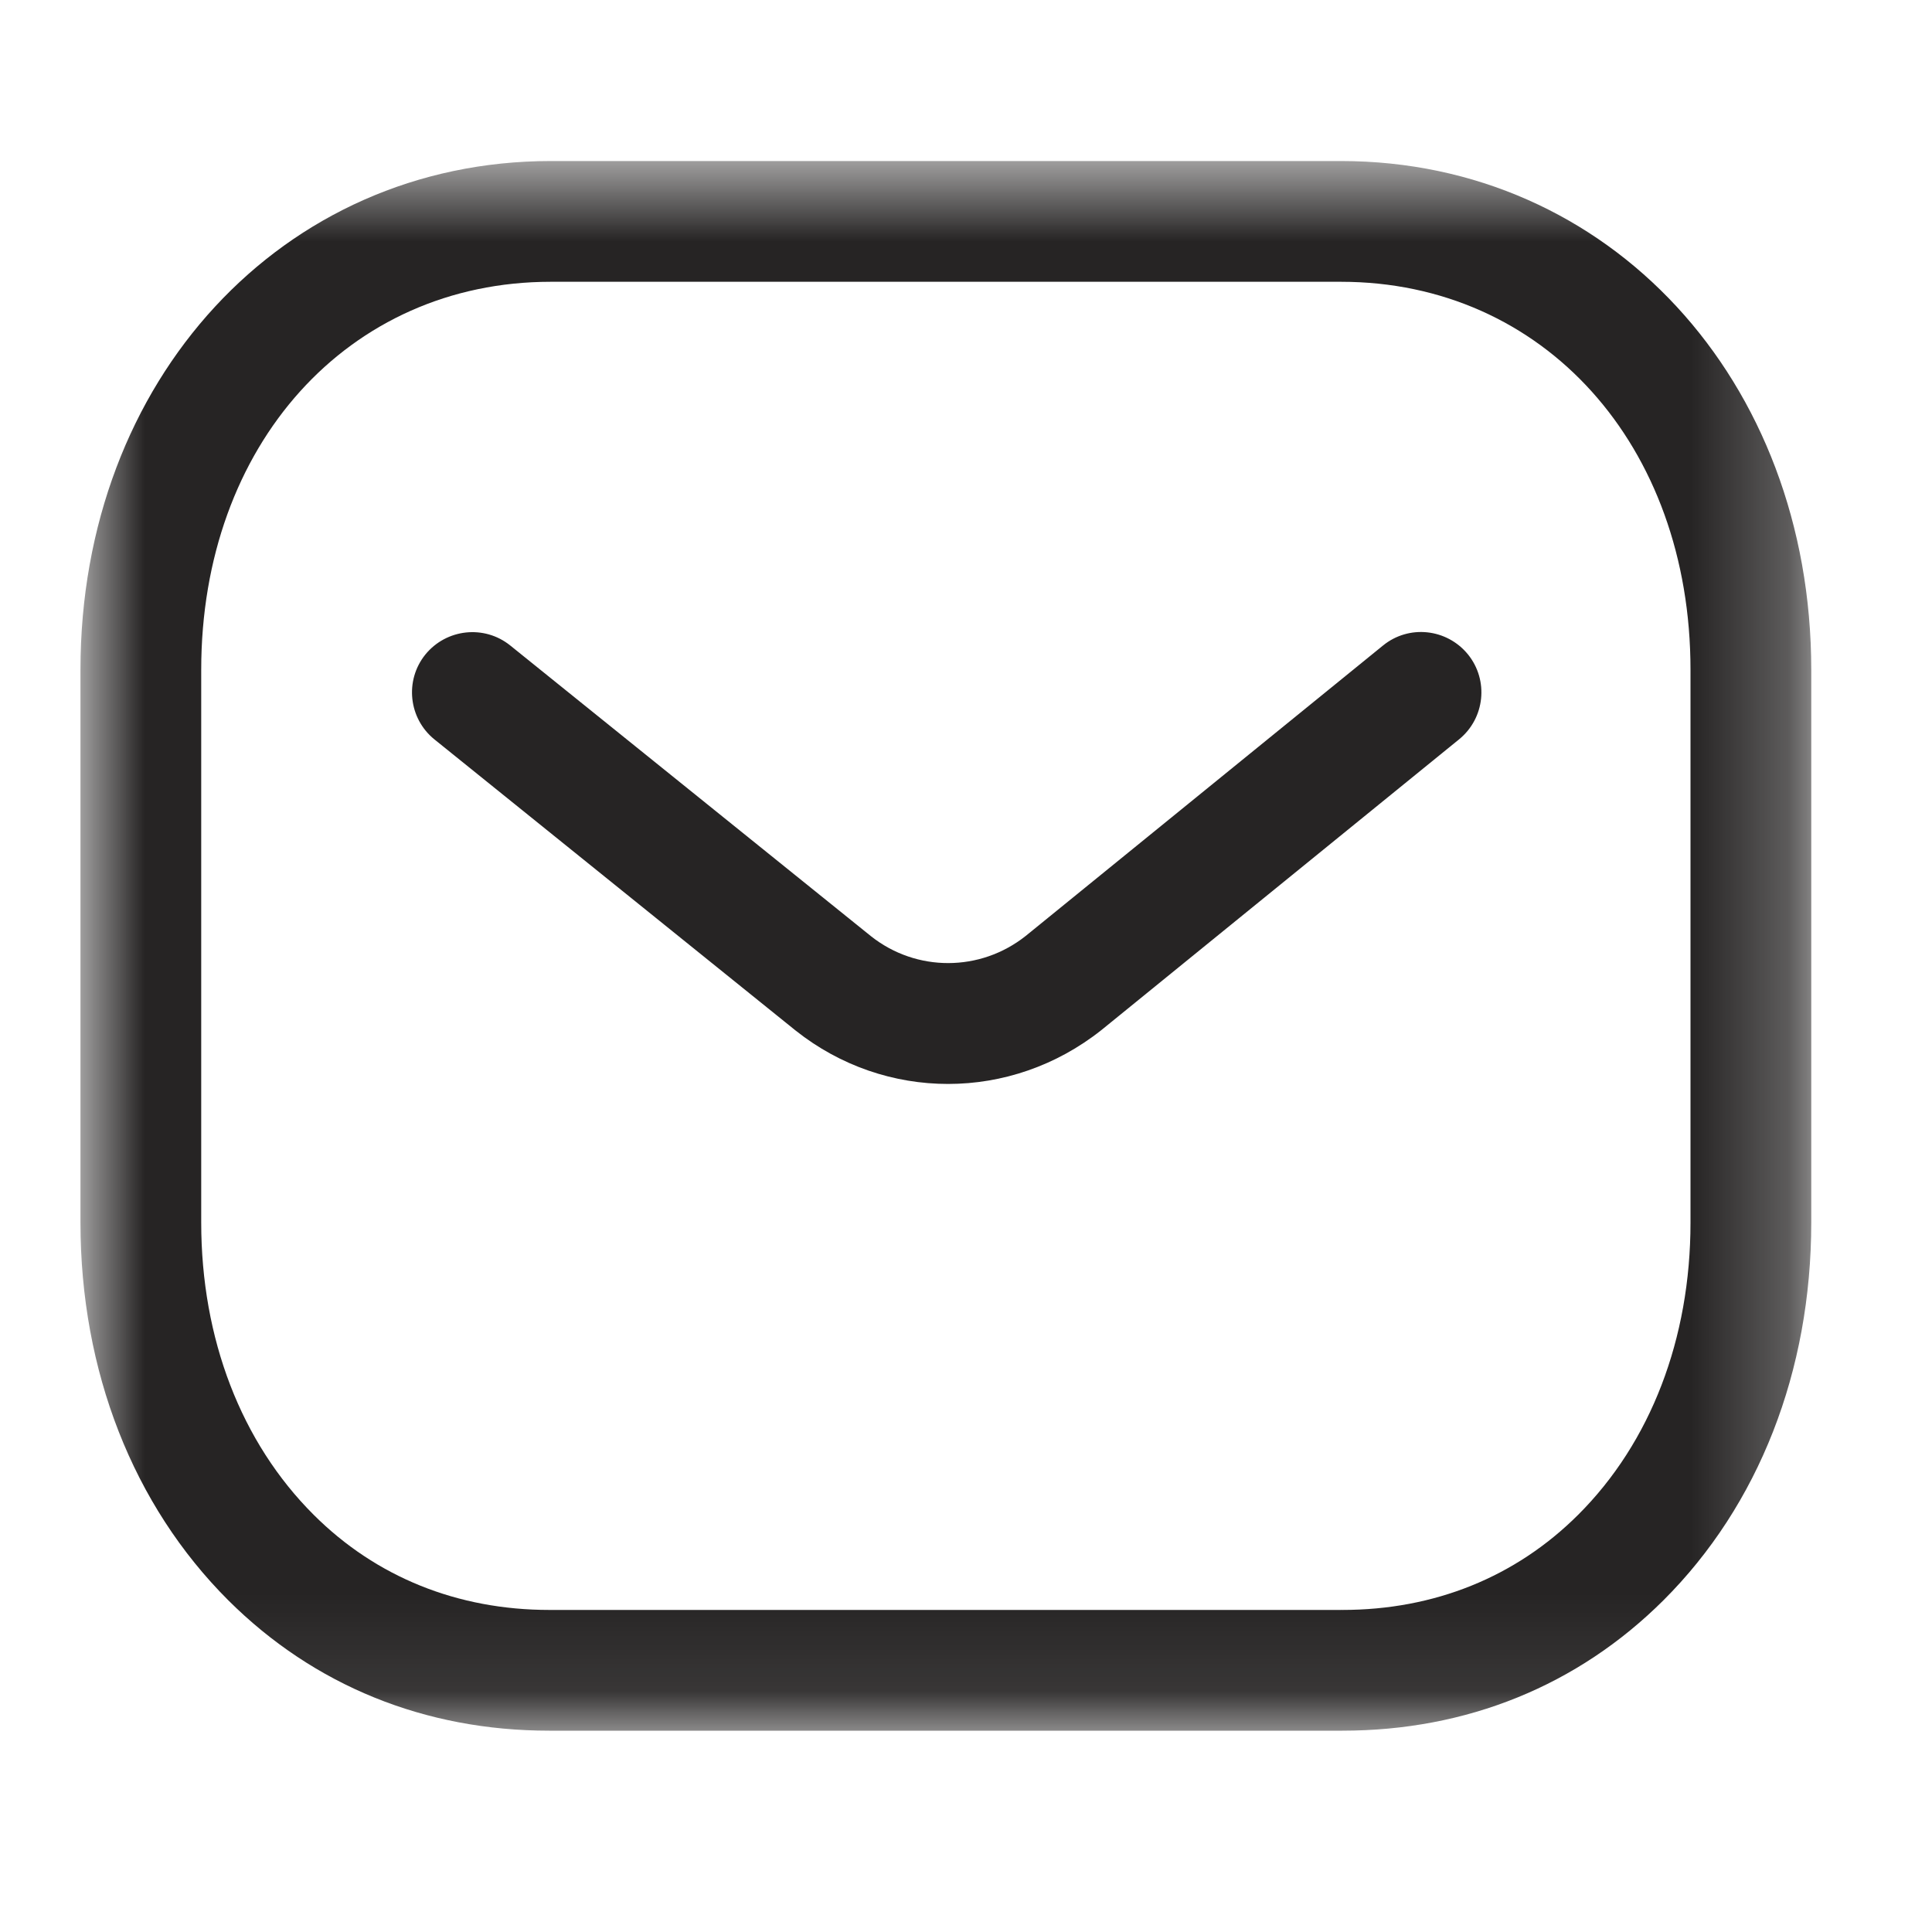 <svg width="20" height="20" viewBox="0 0 20 20" fill="none" xmlns="http://www.w3.org/2000/svg">
<path fill-rule="evenodd" clip-rule="evenodd" d="M9.814 11.221C9.257 11.221 8.701 11.037 8.236 10.668L4.498 7.655C4.229 7.438 4.187 7.044 4.403 6.776C4.621 6.508 5.014 6.466 5.282 6.682L9.017 9.692C9.486 10.063 10.147 10.063 10.619 9.688L14.316 6.683C14.584 6.464 14.977 6.506 15.196 6.774C15.413 7.042 15.372 7.435 15.105 7.653L11.402 10.663C10.933 11.035 10.373 11.221 9.814 11.221Z" fill="#262424"/>
<mask id="mask0_254_110362" style="mask-type:alpha" maskUnits="userSpaceOnUse" x="0" y="1" width="19" height="17">
<path fill-rule="evenodd" clip-rule="evenodd" d="M0.833 1.667H18.75V17.916H0.833V1.667Z" fill="white"/>
</mask>
<g mask="url(#mask0_254_110362)">
<path fill-rule="evenodd" clip-rule="evenodd" d="M5.699 16.666H13.882C13.884 16.665 13.891 16.666 13.896 16.666C14.847 16.666 15.69 16.326 16.337 15.681C17.087 14.933 17.5 13.859 17.5 12.656V6.933C17.5 4.606 15.978 2.917 13.882 2.917H5.701C3.605 2.917 2.083 4.606 2.083 6.933V12.656C2.083 13.859 2.497 14.933 3.247 15.681C3.893 16.326 4.737 16.666 5.687 16.666H5.699ZM5.685 17.916C4.399 17.916 3.251 17.45 2.364 16.567C1.377 15.582 0.833 14.193 0.833 12.656V6.933C0.833 3.931 2.926 1.667 5.701 1.667H13.882C16.657 1.667 18.75 3.931 18.75 6.933V12.656C18.75 14.193 18.207 15.582 17.219 16.567C16.333 17.449 15.184 17.916 13.896 17.916H13.882H5.701H5.685Z" fill="#262424"/>
</g>
</svg>
